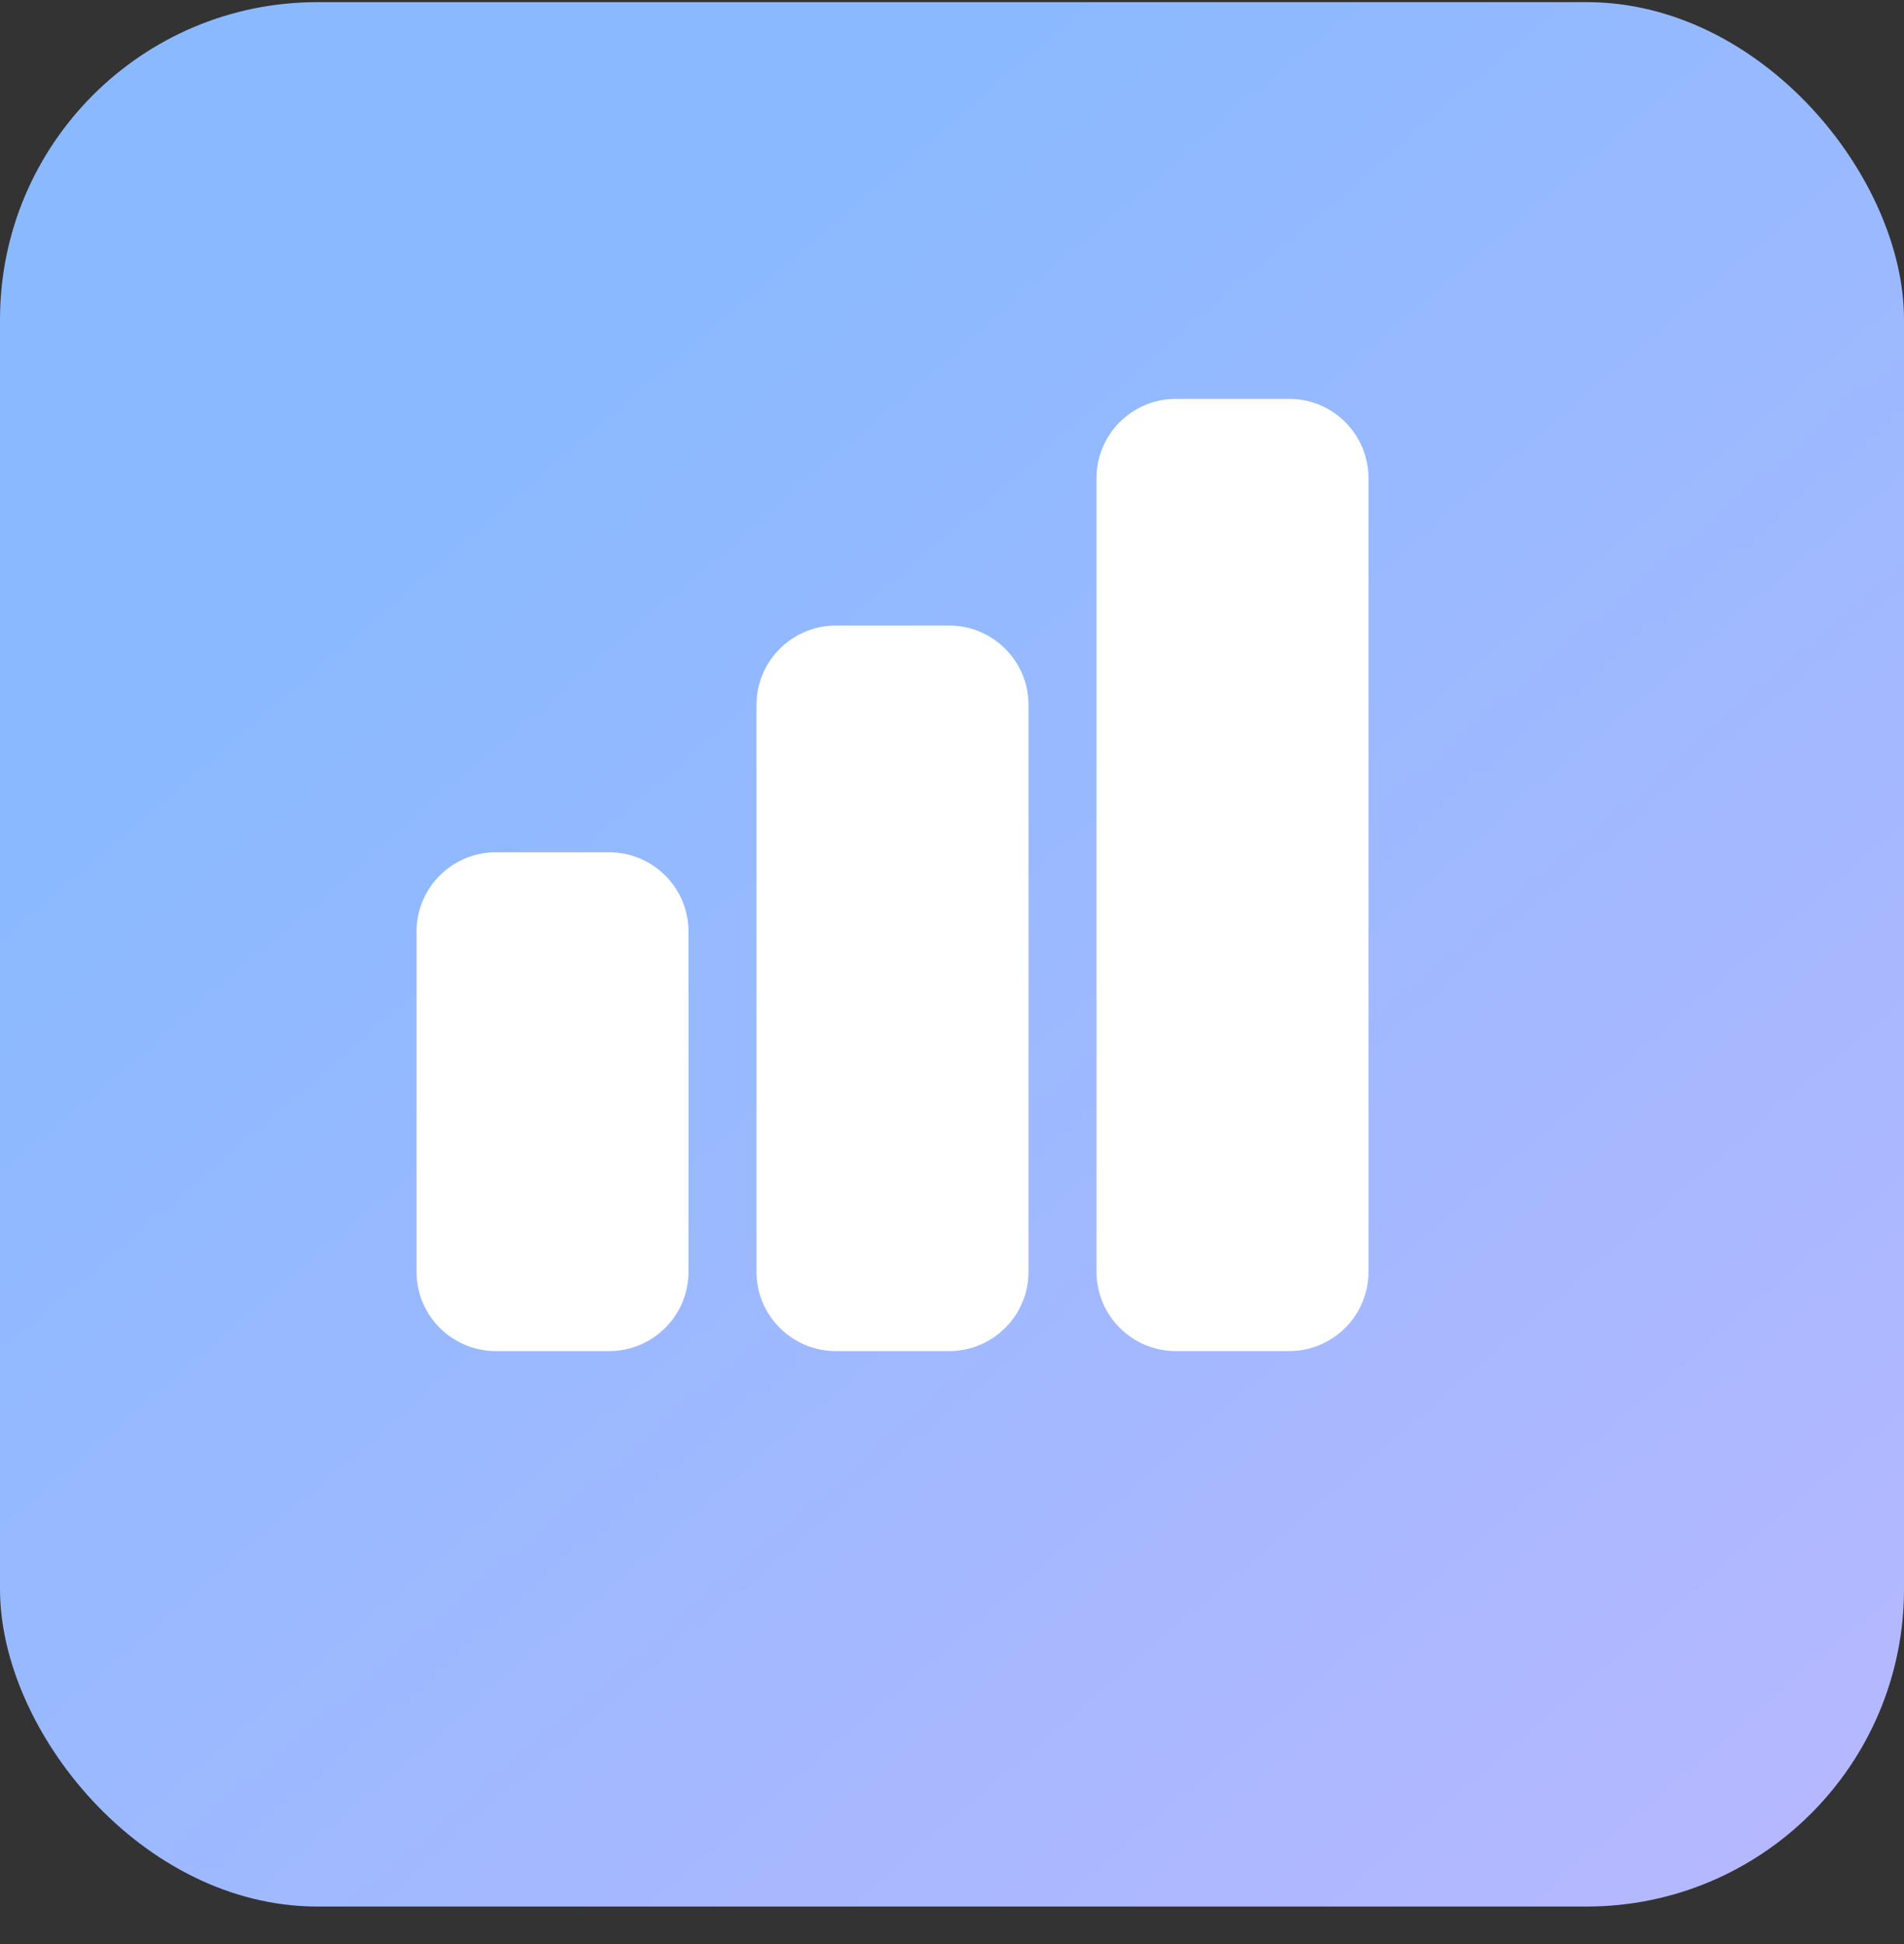 <svg width="48" height="49" viewBox="0 0 48 49" fill="none" xmlns="http://www.w3.org/2000/svg">
<rect x="0" y="0" width="48" height="49" fill="#333333" stroke="none"/>
<rect y="0.054" width="48" height="48" rx="8" fill="url(#paint0_linear_862_5116)"/>
<path fill-rule="evenodd" clip-rule="evenodd" d="M29.643 34.054C28.538 34.054 27.643 33.158 27.643 32.054V12.054C27.643 10.949 28.538 10.054 29.643 10.054H32.5C33.605 10.054 34.5 10.949 34.5 12.054V32.054C34.5 33.158 33.605 34.054 32.5 34.054H29.643ZM23.929 15.768C25.033 15.768 25.929 16.663 25.929 17.768V32.054C25.929 33.158 25.033 34.054 23.929 34.054H21.071C19.967 34.054 19.071 33.158 19.071 32.054V17.768C19.071 16.663 19.967 15.768 21.071 15.768H23.929ZM15.357 21.482C16.462 21.482 17.357 22.378 17.357 23.482V32.054C17.357 33.158 16.462 34.054 15.357 34.054H12.5C11.395 34.054 10.5 33.158 10.5 32.054V23.482C10.5 22.378 11.395 21.482 12.5 21.482H15.357Z" fill="white"/>
<defs>
<linearGradient id="paint0_linear_862_5116" x1="6.07688e-08" y1="1.029" x2="43.705" y2="51.754" gradientUnits="userSpaceOnUse">
<stop offset="0.232" stop-color="#8AB9FF"/>
<stop offset="1" stop-color="#B8B8FF"/>
</linearGradient>
</defs>
</svg>
